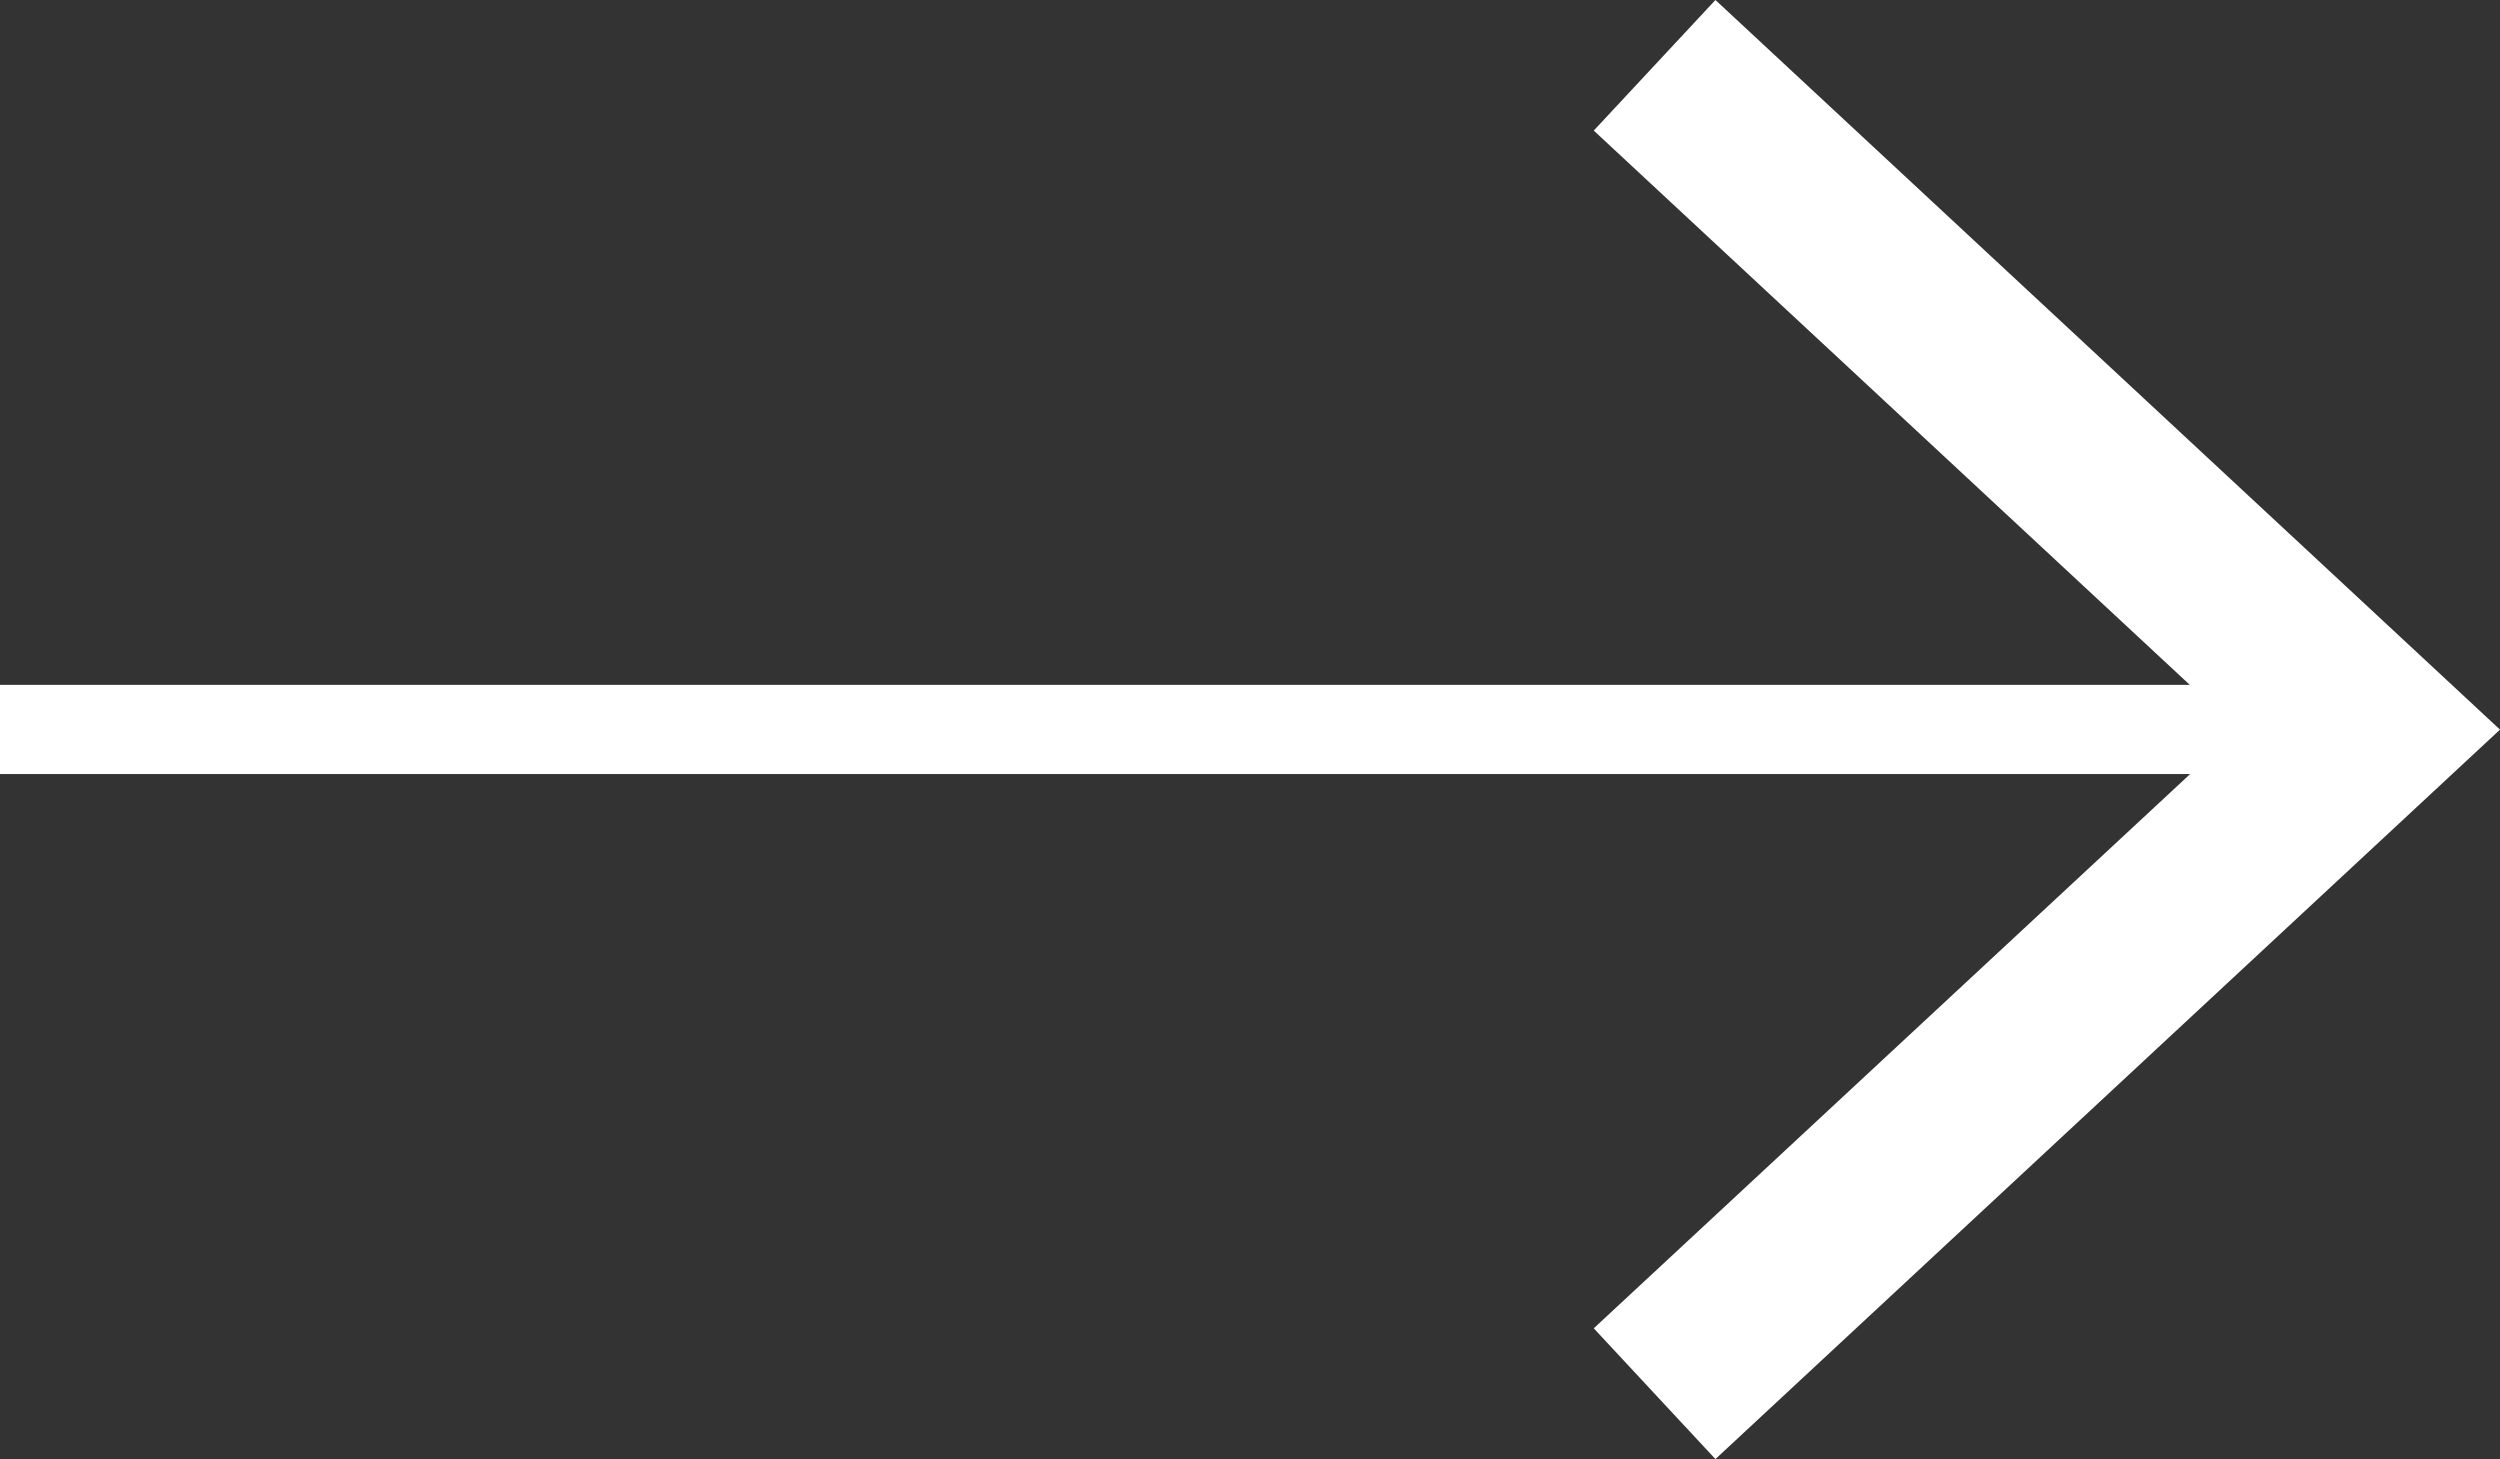 <?xml version="1.0" encoding="UTF-8"?><svg id="_イヤー_2" xmlns="http://www.w3.org/2000/svg" width="14.014" height="8.179" viewBox="0 0 14.014 8.179"><rect x="0" y="0" width="14.014" height="8.179" fill="#333333" stroke="none"/><defs><style>.cls-1{fill:#fff;}.cls-2{fill:none;stroke:#fff;stroke-miterlimit:10;stroke-width:.5px;}</style></defs><g id="_イヤー_1-2"><g><line class="cls-2" y1="4.089" x2="12.929" y2="4.089"/><polygon class="cls-1" points="9.616 8.179 8.934 7.446 12.545 4.09 8.934 .732 9.616 0 14.014 4.09 9.616 8.179"/></g></g></svg>